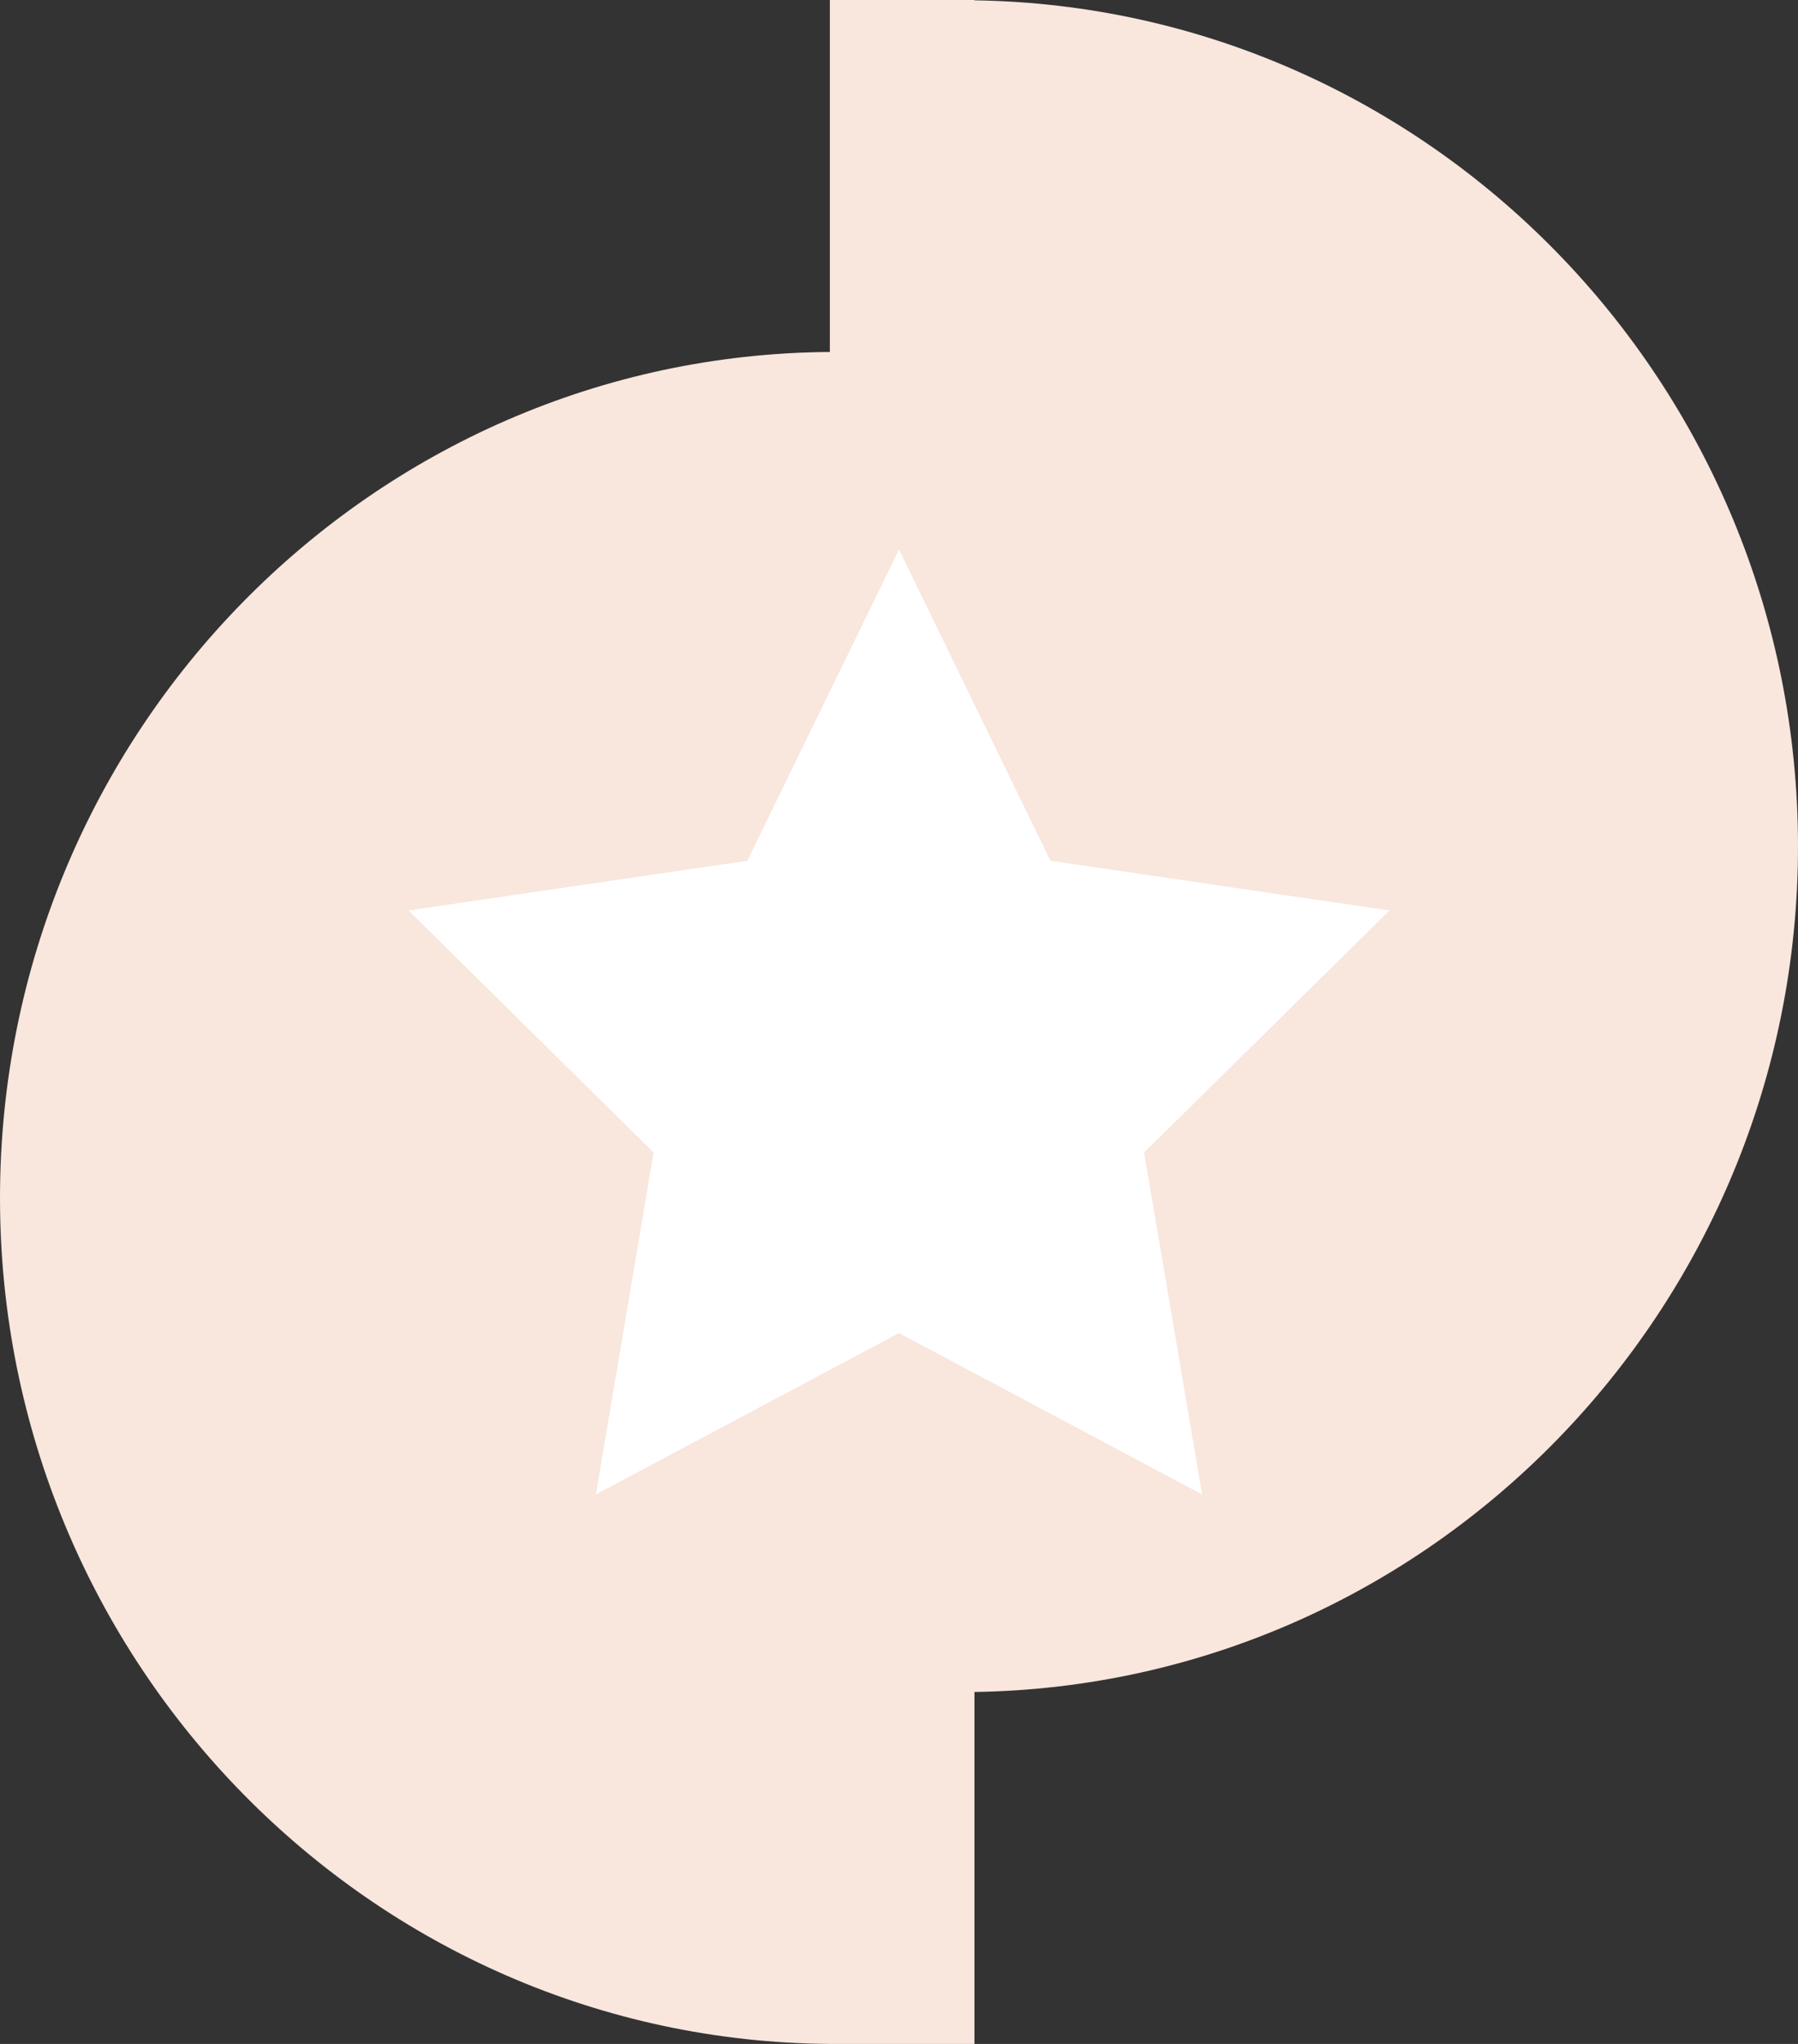 <svg width="22" height="25" viewBox="0 0 22 25" fill="none" xmlns="http://www.w3.org/2000/svg">
<rect x="0" y="0" width="22" height="25" fill="#333333" stroke="none"/>
<g clip-path="url(#clip0_3761_6727)">
<path class="" d="M11.923 0.004V0H10.154V4.305C4.548 4.344 0 8.968 0 14.653C0 20.334 4.548 24.961 10.154 25V25.003H11.923V20.695C17.491 20.613 22 16.004 22 10.351C22 4.694 17.491 0.085 11.923 0.004Z" fill="#F9E6DD"/>
<path class="star" d="M11 16.305L7.291 18.279L7.997 14.097L4.998 11.136L9.144 10.528L11 6.721L12.853 10.528L17.002 11.136L13.999 14.097L14.709 18.279L11 16.305Z" fill="white"/>
</g>
<defs>
<clipPath id="clip0_3761_6727">
<rect width="22" height="25" fill="white"/>
</clipPath>
</defs>
</svg>